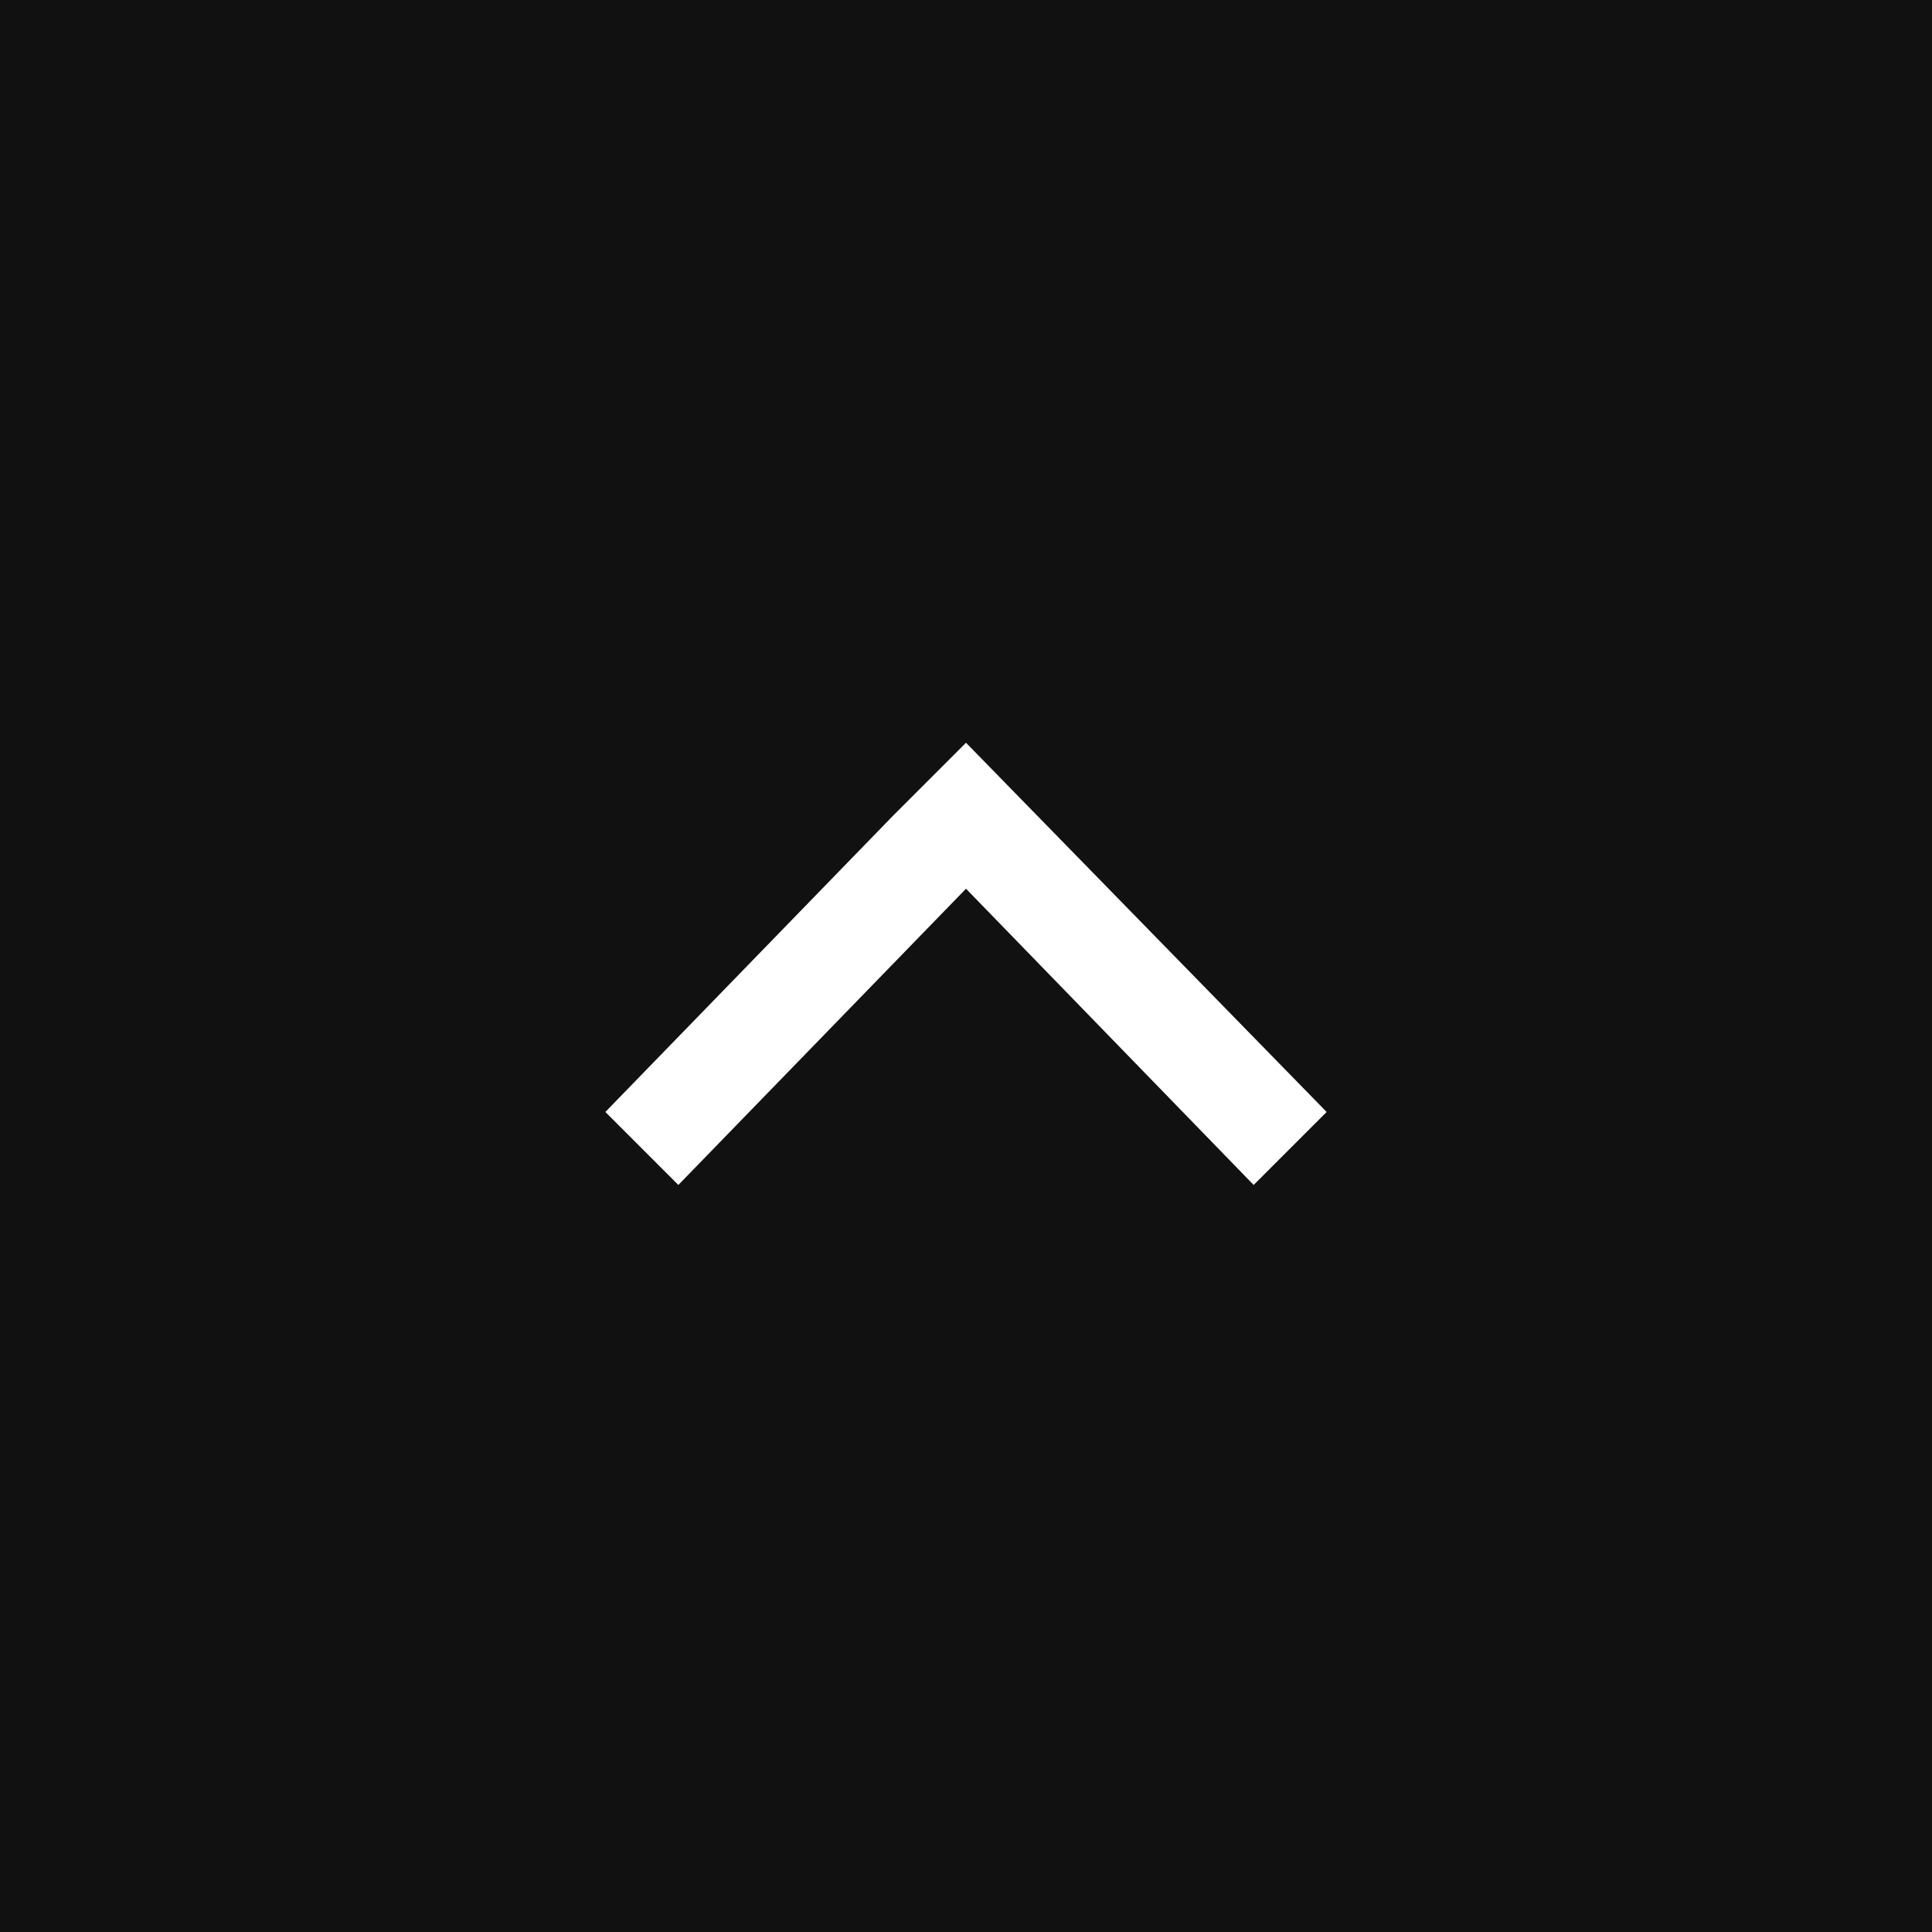 <?xml version="1.0" encoding="utf-8"?>
<!-- Generator: Adobe Illustrator 25.0.0, SVG Export Plug-In . SVG Version: 6.00 Build 0)  -->
<svg version="1.1" id="top_x5F_return" xmlns="http://www.w3.org/2000/svg" xmlns:xlink="http://www.w3.org/1999/xlink" x="0px"
	 y="0px" viewBox="0 0 45 45" style="enable-background:new 0 0 45 45;" xml:space="preserve">
<style type="text/css">
	.st0{fill-rule:evenodd;clip-rule:evenodd;fill:#111111;}
	.st1{fill-rule:evenodd;clip-rule:evenodd;fill:#FFFFFF;}
</style>
<path id="bg" class="st0" d="M0,0h45v45H0V0z"/>
<path id="arrow" class="st1" d="M14.1,25.9l6.7-6.9l0,0l1.7-1.7l8.4,8.6l-1.7,1.7l-6.7-6.9l-6.7,6.9L14.1,25.9z"/>
</svg>
